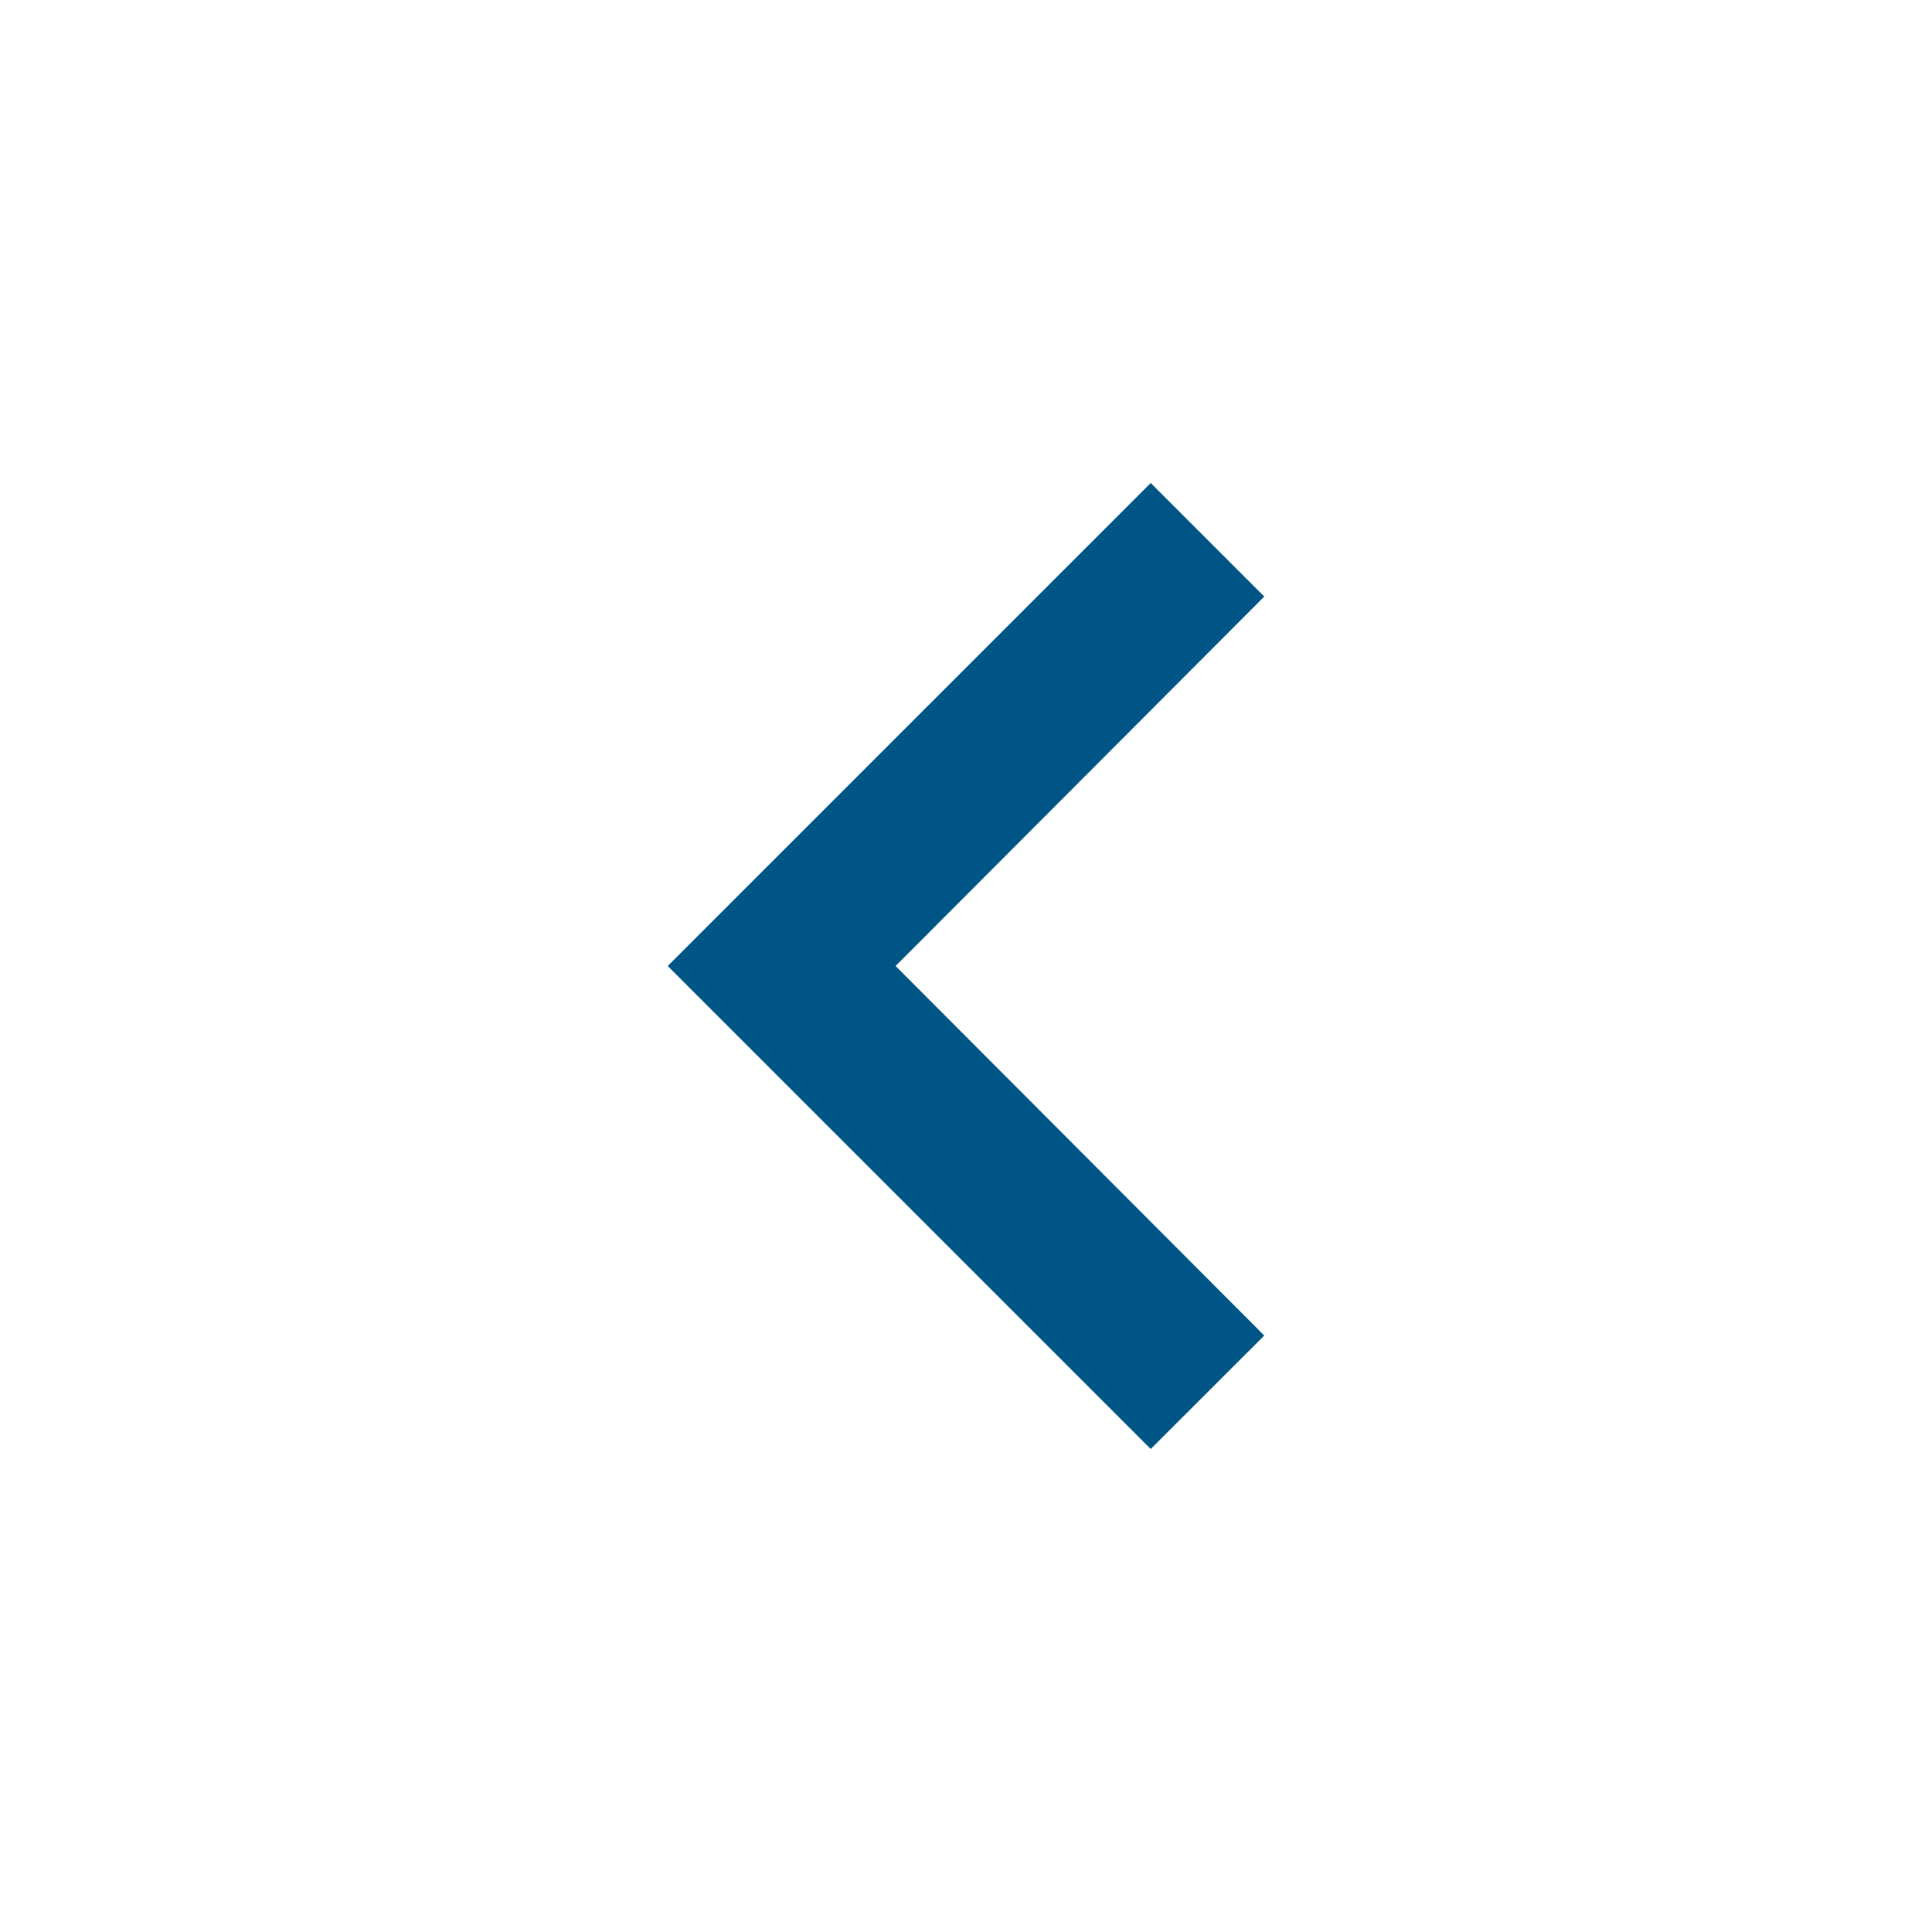<svg width="18" height="18" viewBox="0 0 18 18" fill="none" xmlns="http://www.w3.org/2000/svg">
<path d="M11.779 5.558L10.721 4.5L6.221 9L10.721 13.5L11.779 12.443L8.344 9L11.779 5.558Z" fill="#005587"/>
</svg>
